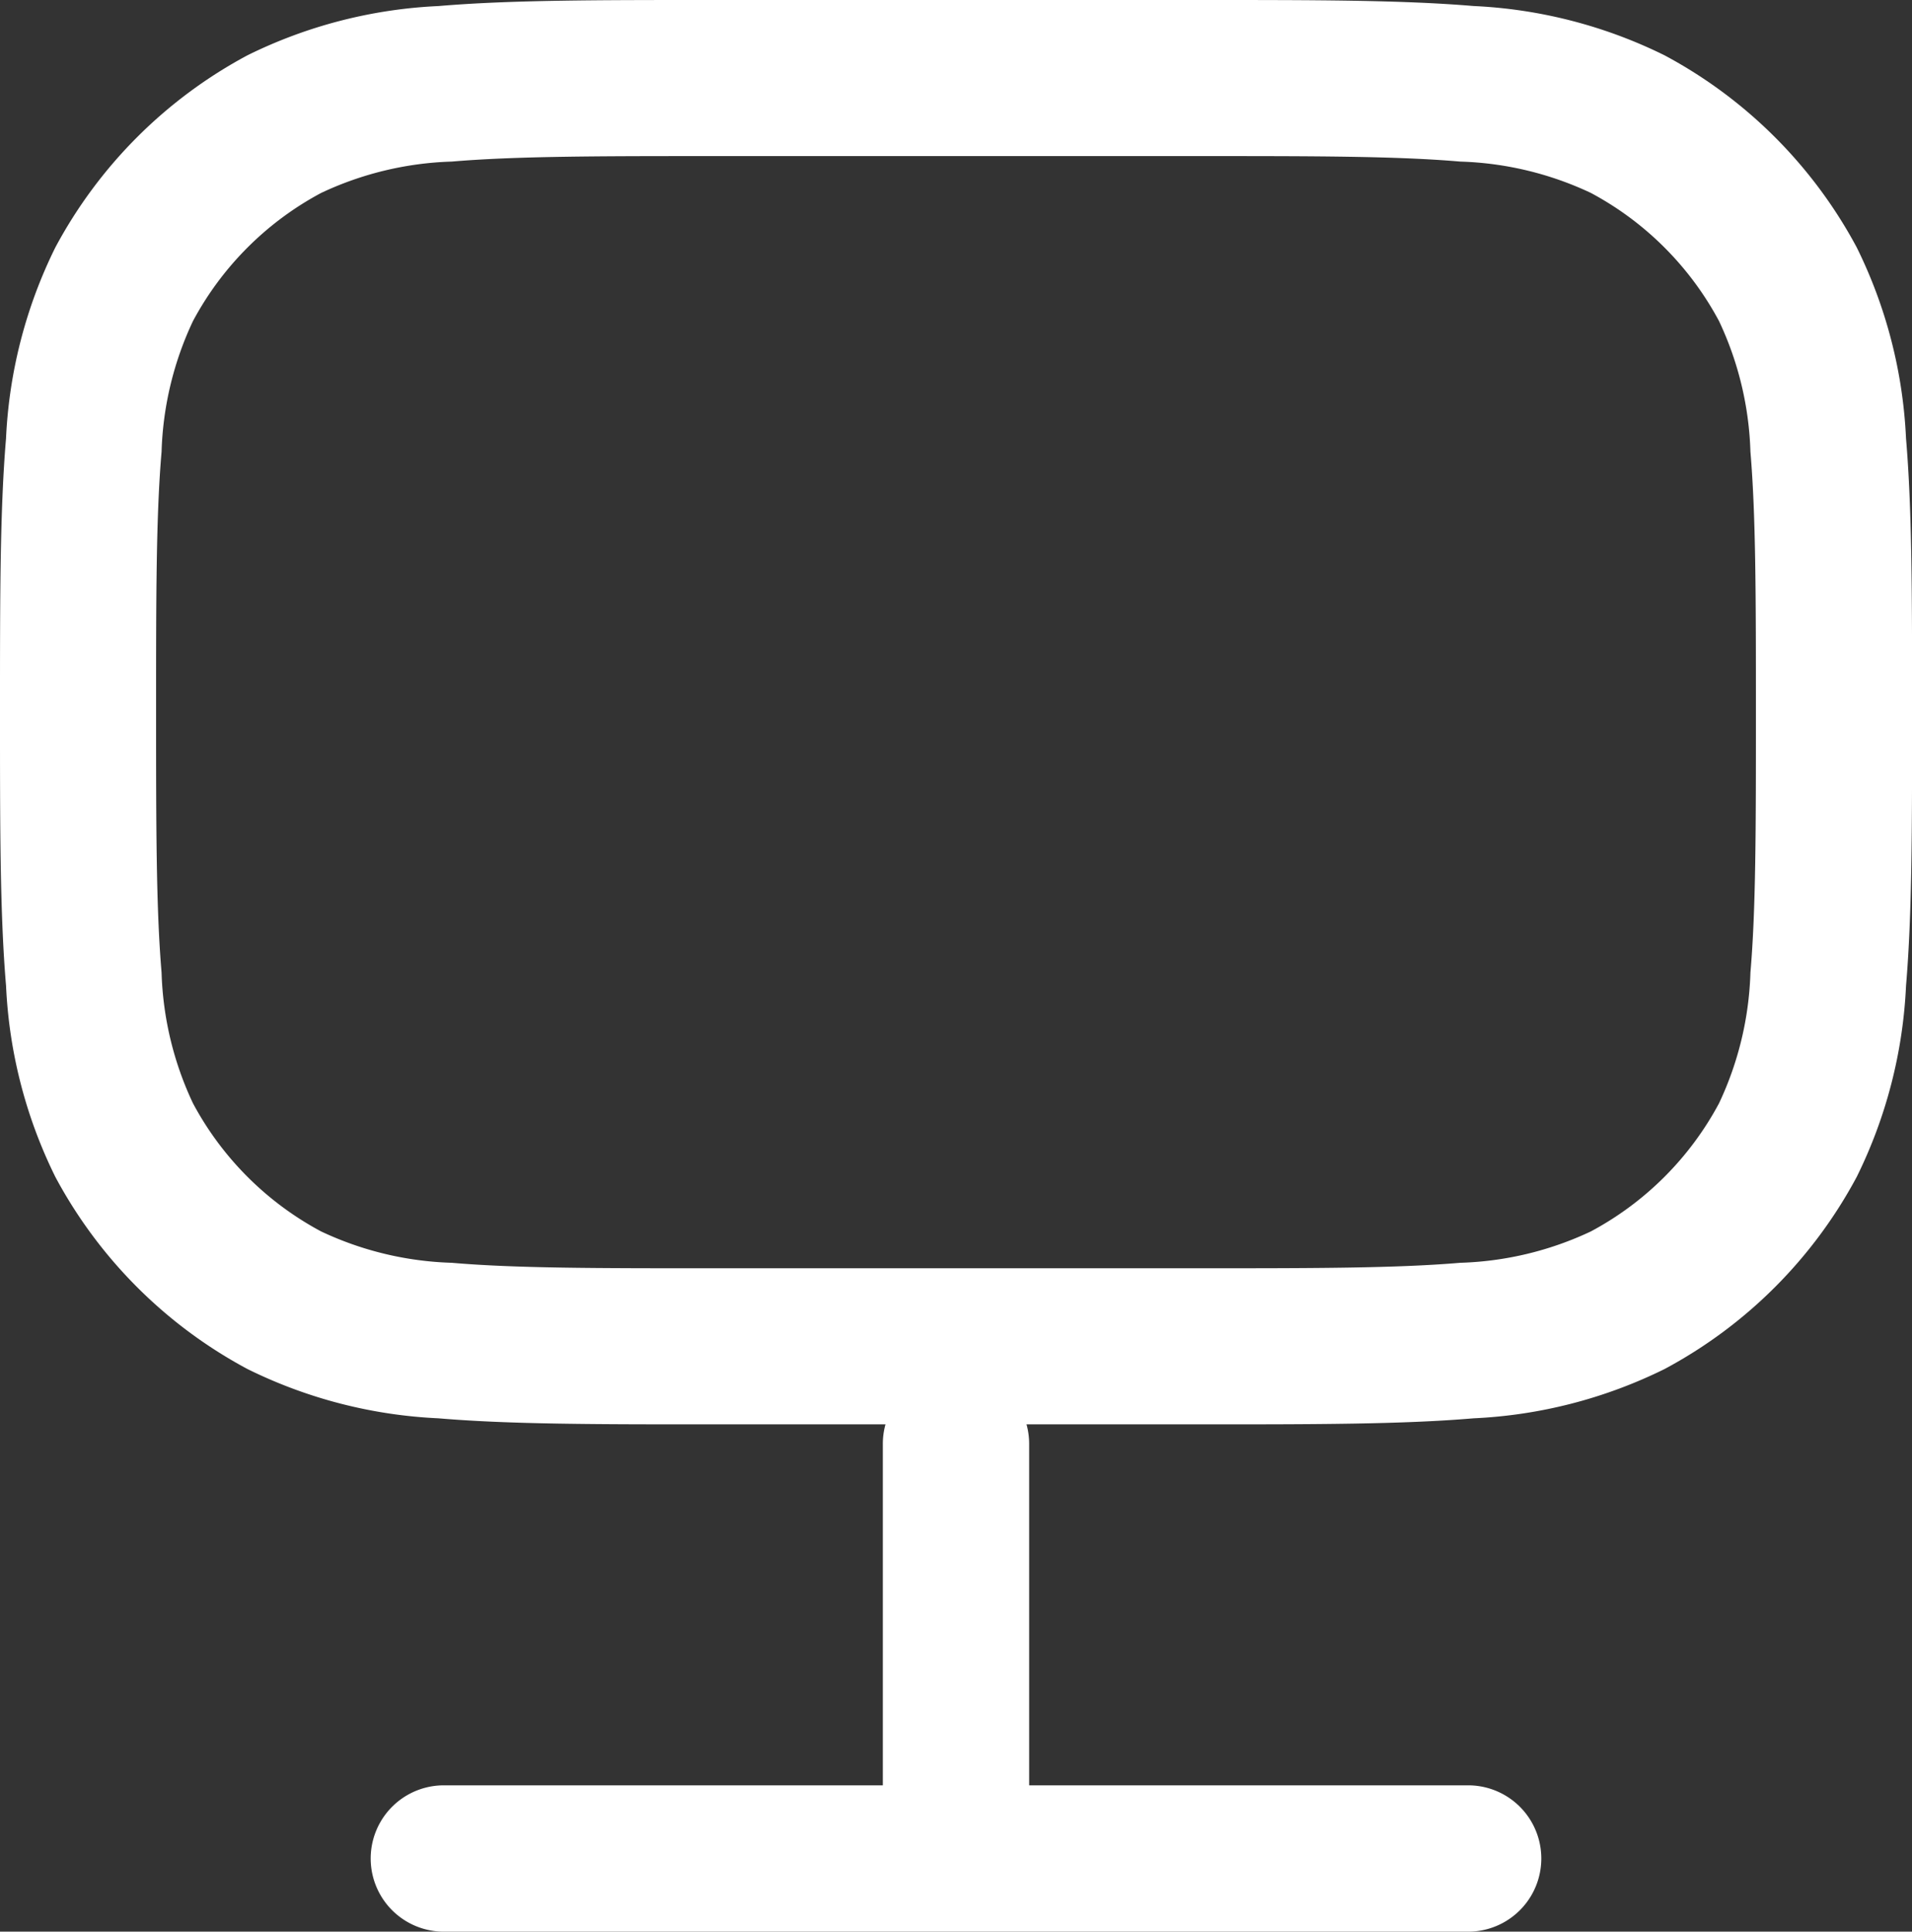 <svg xmlns="http://www.w3.org/2000/svg" width="47.04" height="47.52" viewBox="0 0 47.04 47.52">
  <rect x="0" y="0" width="47.04" height="47.52" fill="#333333" stroke="none"/>
  <g id="monitor_outline" transform="translate(-0.24 -0.24)">
    <path id="Trazado_84" data-name="Trazado 84" d="M.24,17.673v.175c0,2.727,0,4.9.149,6.644a11.813,11.813,0,0,0,1.212,4.7A11.519,11.519,0,0,0,6.329,33.92a11.813,11.813,0,0,0,4.7,1.212c1.747.149,3.916.149,6.644.149h4.352a1.8,1.8,0,0,0-.065.48v8.4H11.16a1.8,1.8,0,1,0,0,3.6h25.2a1.8,1.8,0,1,0,0-3.6H25.56v-8.4a1.8,1.8,0,0,0-.065-.48h4.353c2.727,0,4.9,0,6.644-.149a11.814,11.814,0,0,0,4.7-1.212,11.518,11.518,0,0,0,4.729-4.729,11.814,11.814,0,0,0,1.212-4.7c.149-1.747.149-3.916.149-6.644v-.175c0-2.727,0-4.9-.149-6.644a11.813,11.813,0,0,0-1.212-4.7A11.519,11.519,0,0,0,41.19,1.6a11.813,11.813,0,0,0-4.7-1.212C34.744.24,32.575.24,29.848.24H17.672c-2.727,0-4.9,0-6.644.149A11.812,11.812,0,0,0,6.329,1.6,11.52,11.52,0,0,0,1.6,6.33a11.812,11.812,0,0,0-1.212,4.7C.24,12.776.24,14.945.24,17.673Zm4.747,9.708a8.093,8.093,0,0,1-.772-3.215C4.082,22.6,4.08,20.595,4.08,17.76s0-4.84.135-6.406A8.092,8.092,0,0,1,4.987,8.14,7.68,7.68,0,0,1,8.14,4.987a8.092,8.092,0,0,1,3.214-.772c1.566-.133,3.571-.135,6.406-.135h12c2.835,0,4.84,0,6.406.135a8.093,8.093,0,0,1,3.215.772A7.68,7.68,0,0,1,42.533,8.14a8.088,8.088,0,0,1,.772,3.214c.133,1.566.135,3.571.135,6.406s0,4.84-.135,6.406a8.089,8.089,0,0,1-.772,3.215,7.68,7.68,0,0,1-3.153,3.153,8.089,8.089,0,0,1-3.215.772c-1.566.133-3.571.135-6.406.135h-12c-2.835,0-4.84,0-6.406-.135a8.088,8.088,0,0,1-3.214-.772A7.68,7.68,0,0,1,4.987,27.381Z" fill="#fff" fill-rule="evenodd"/>
  </g>
</svg>
